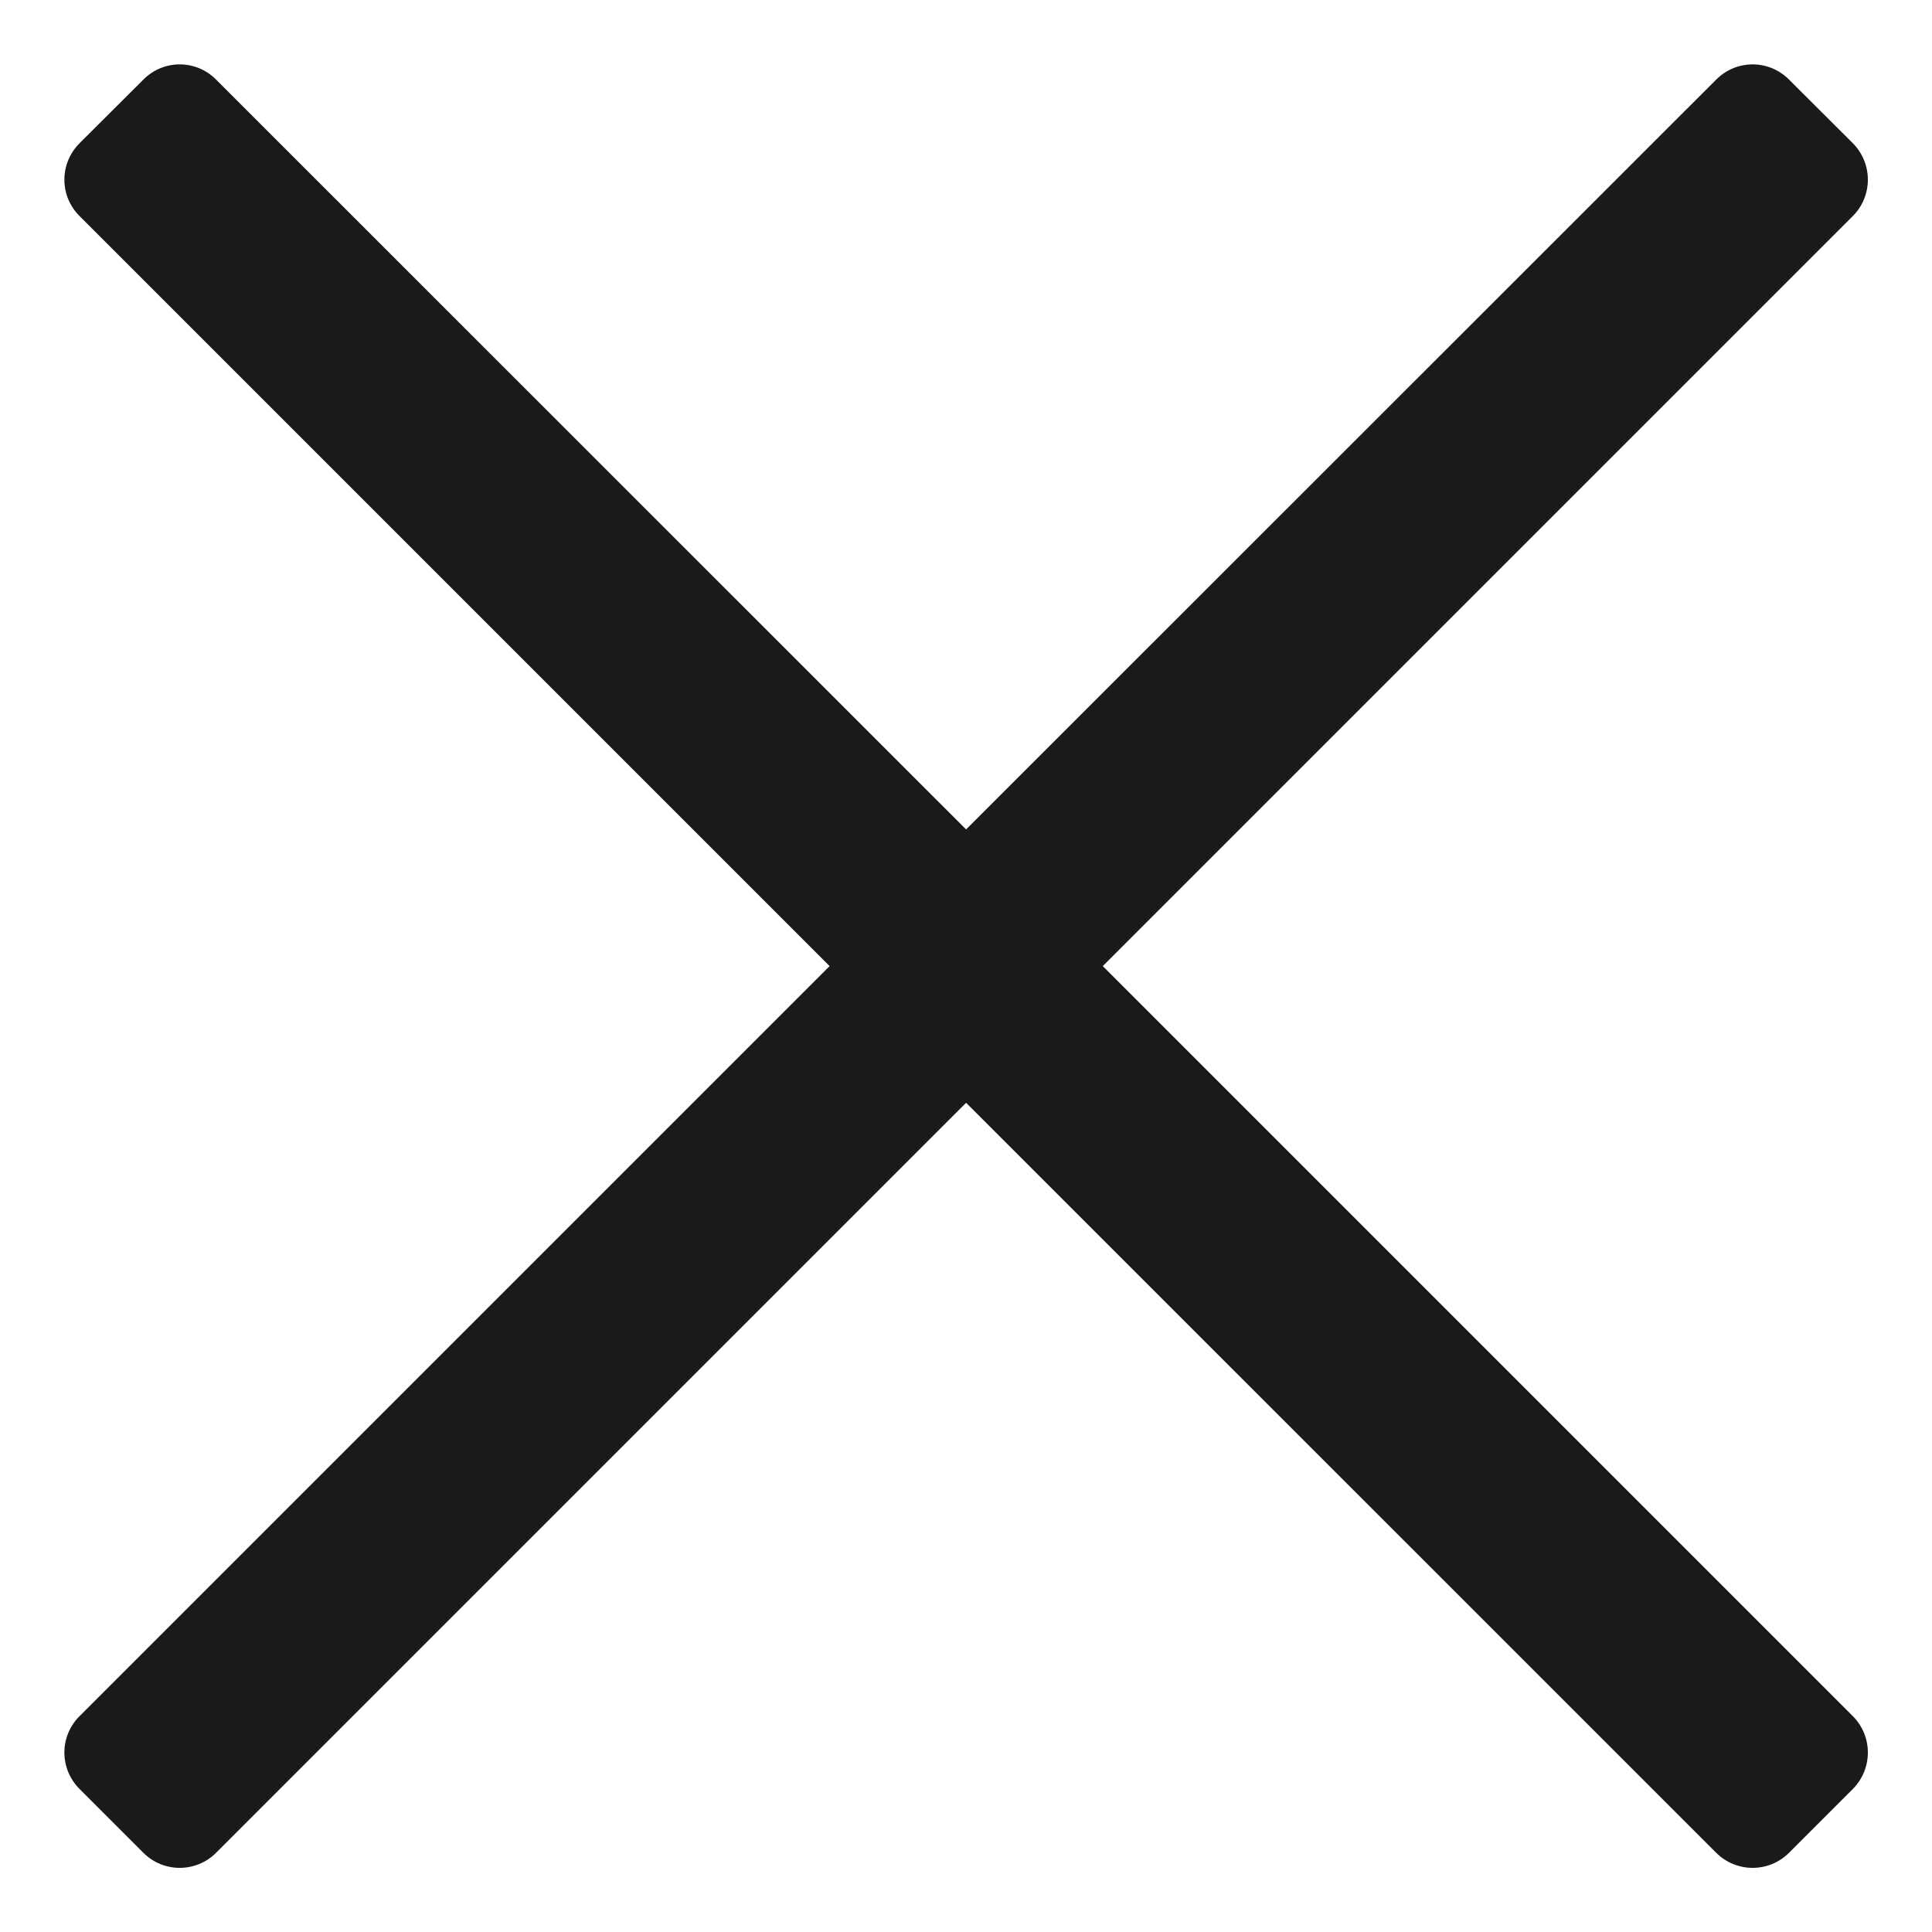 <svg width="20" height="20" viewBox="0 0 20 20" fill="none" xmlns="http://www.w3.org/2000/svg">
<path fill-rule="evenodd" clip-rule="evenodd" d="M11.416 10.001L19.18 2.237C19.388 2.029 19.388 1.692 19.18 1.482L18.52 0.824C18.312 0.614 17.974 0.614 17.766 0.824L10.001 8.586L2.237 0.824C2.029 0.614 1.692 0.614 1.484 0.824L0.824 1.482C0.614 1.692 0.614 2.029 0.824 2.237L8.588 10.001L0.824 17.765C0.614 17.973 0.614 18.31 0.824 18.52L1.484 19.18C1.692 19.388 2.029 19.388 2.237 19.18L10.001 11.416L17.766 19.18C17.974 19.388 18.312 19.388 18.52 19.18L19.18 18.52C19.388 18.31 19.388 17.973 19.18 17.765L11.416 10.001Z" fill="#1A1A1A"/>
</svg>
